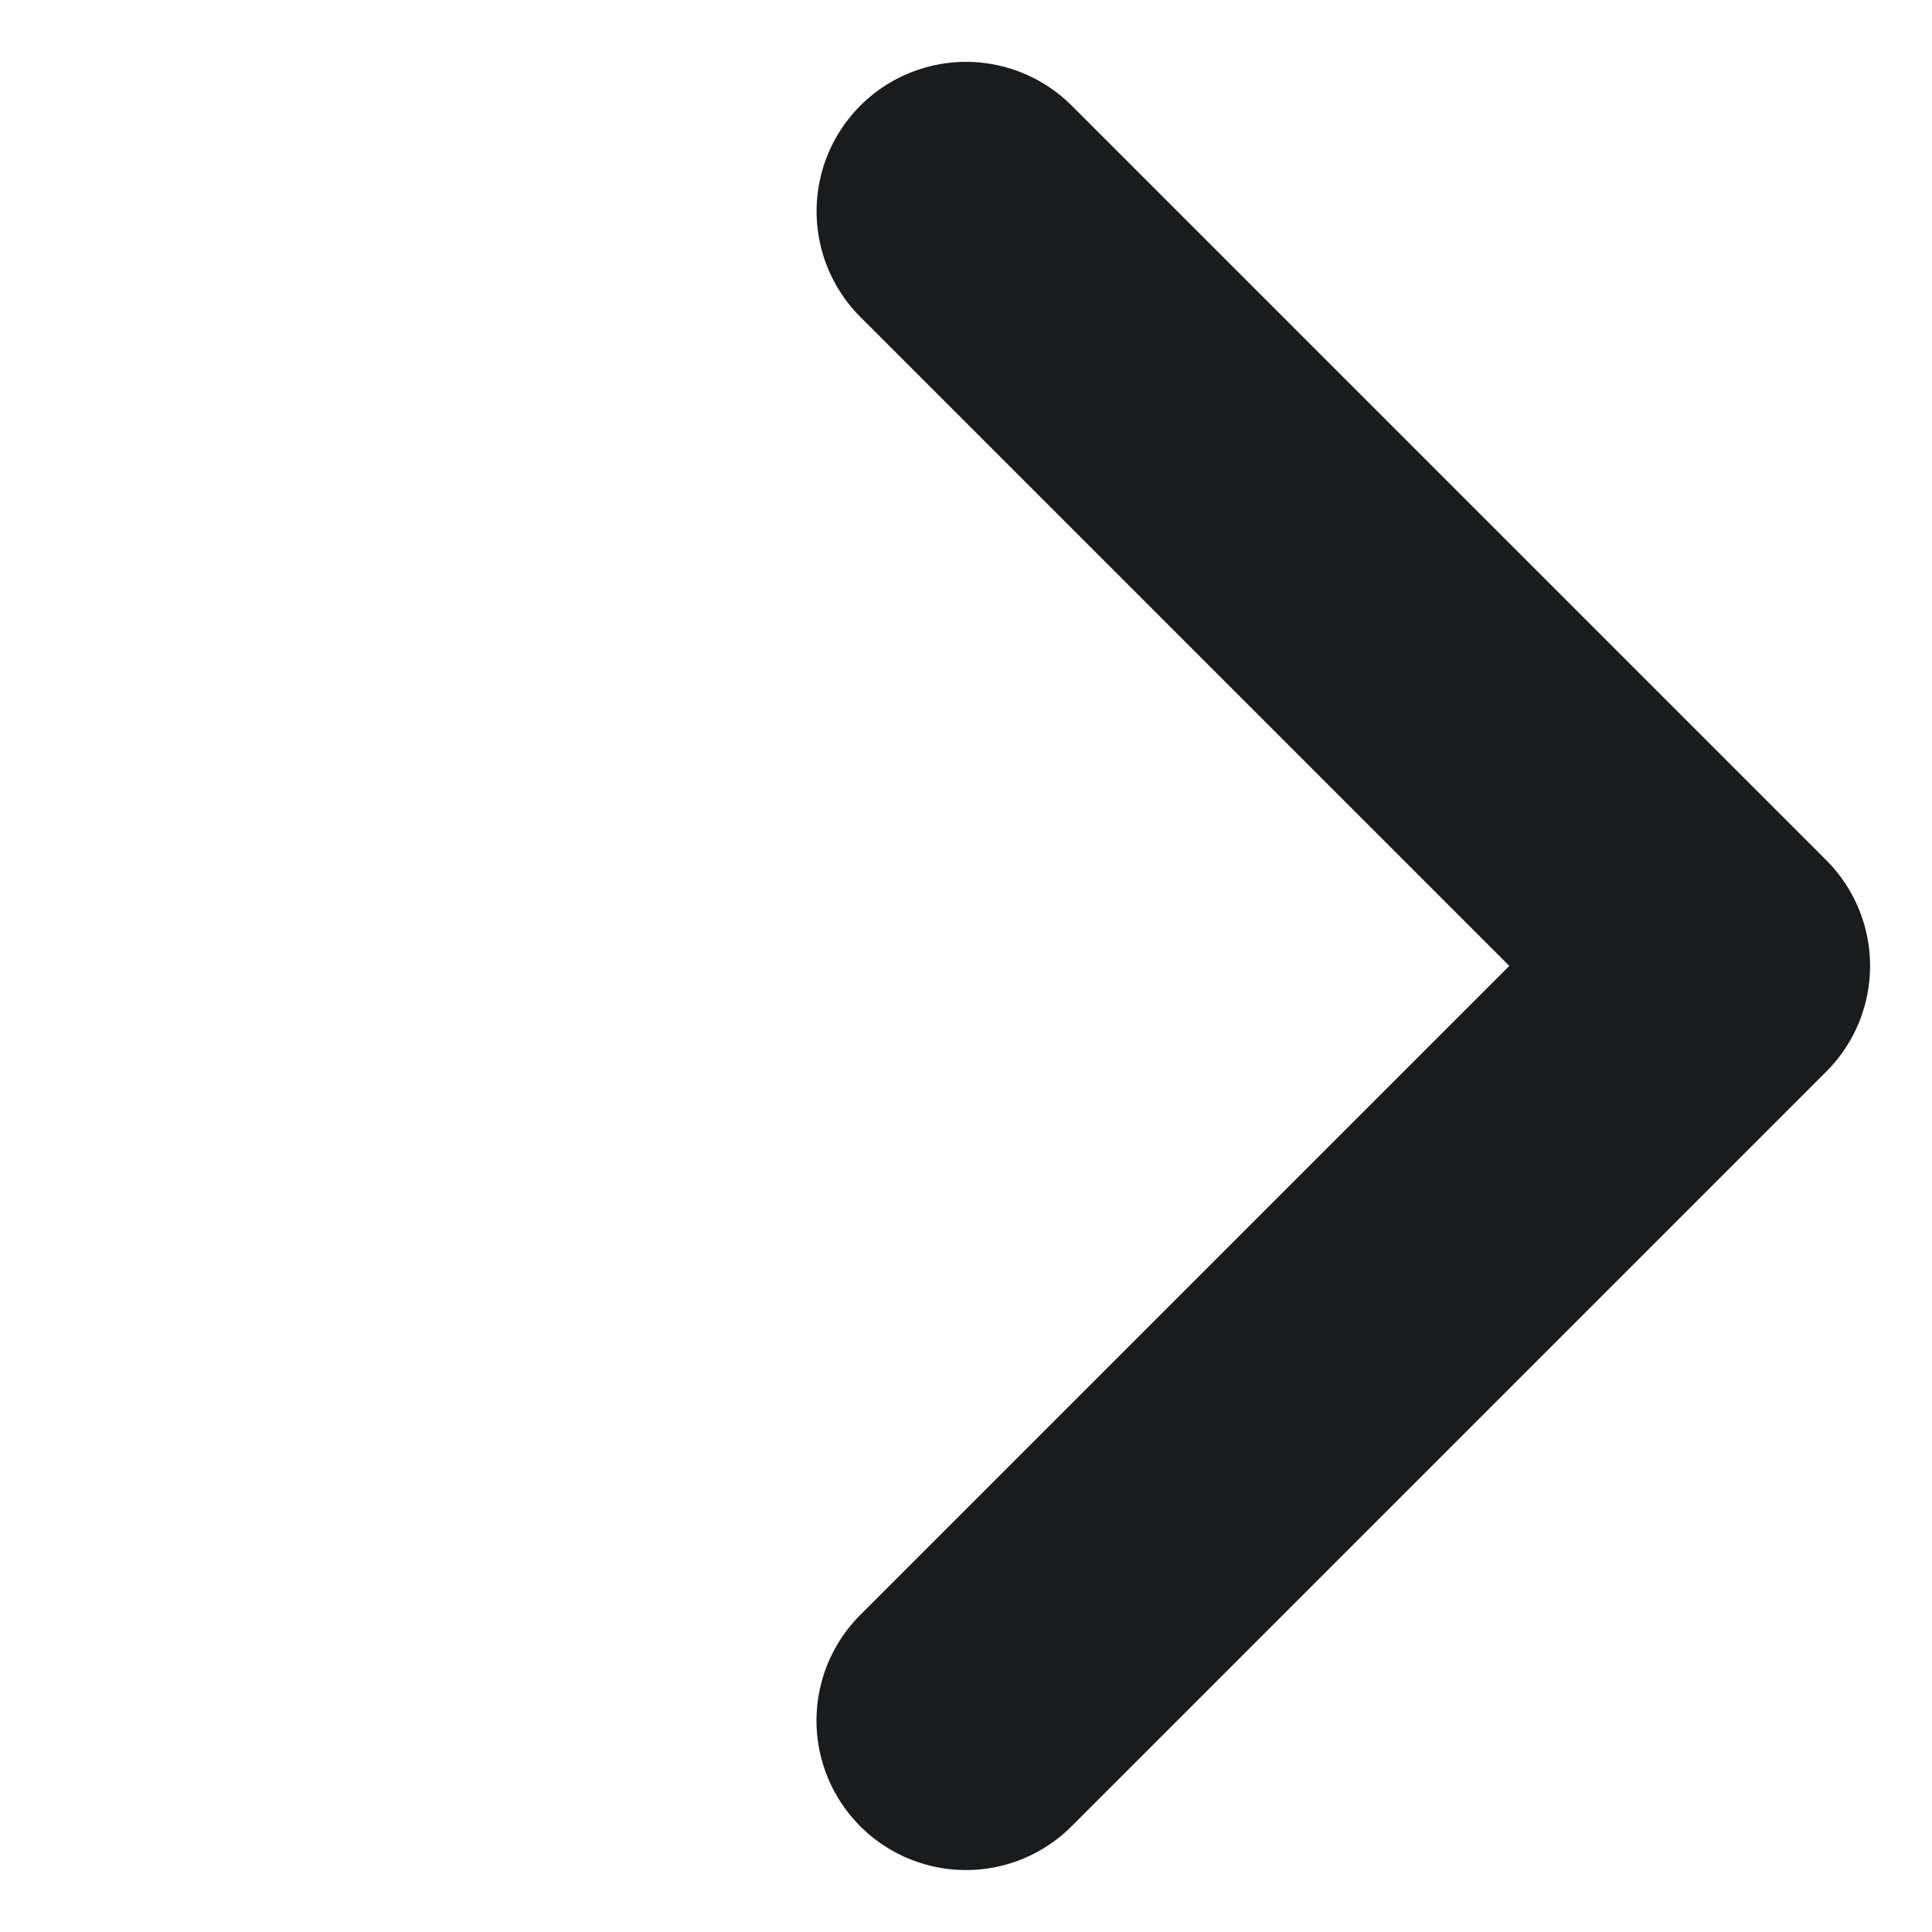 <svg xmlns="http://www.w3.org/2000/svg" width="12.928" height="12.928" viewBox="0 0 12.928 12.928">
  <path id="Path_7595" data-name="Path 7595" d="M7.142,0V7.141H0" transform="translate(1.414 6.464) rotate(-45)" fill="none" stroke="#1a1b1c" stroke-linecap="round" stroke-linejoin="round" stroke-width="2"/>
</svg>
